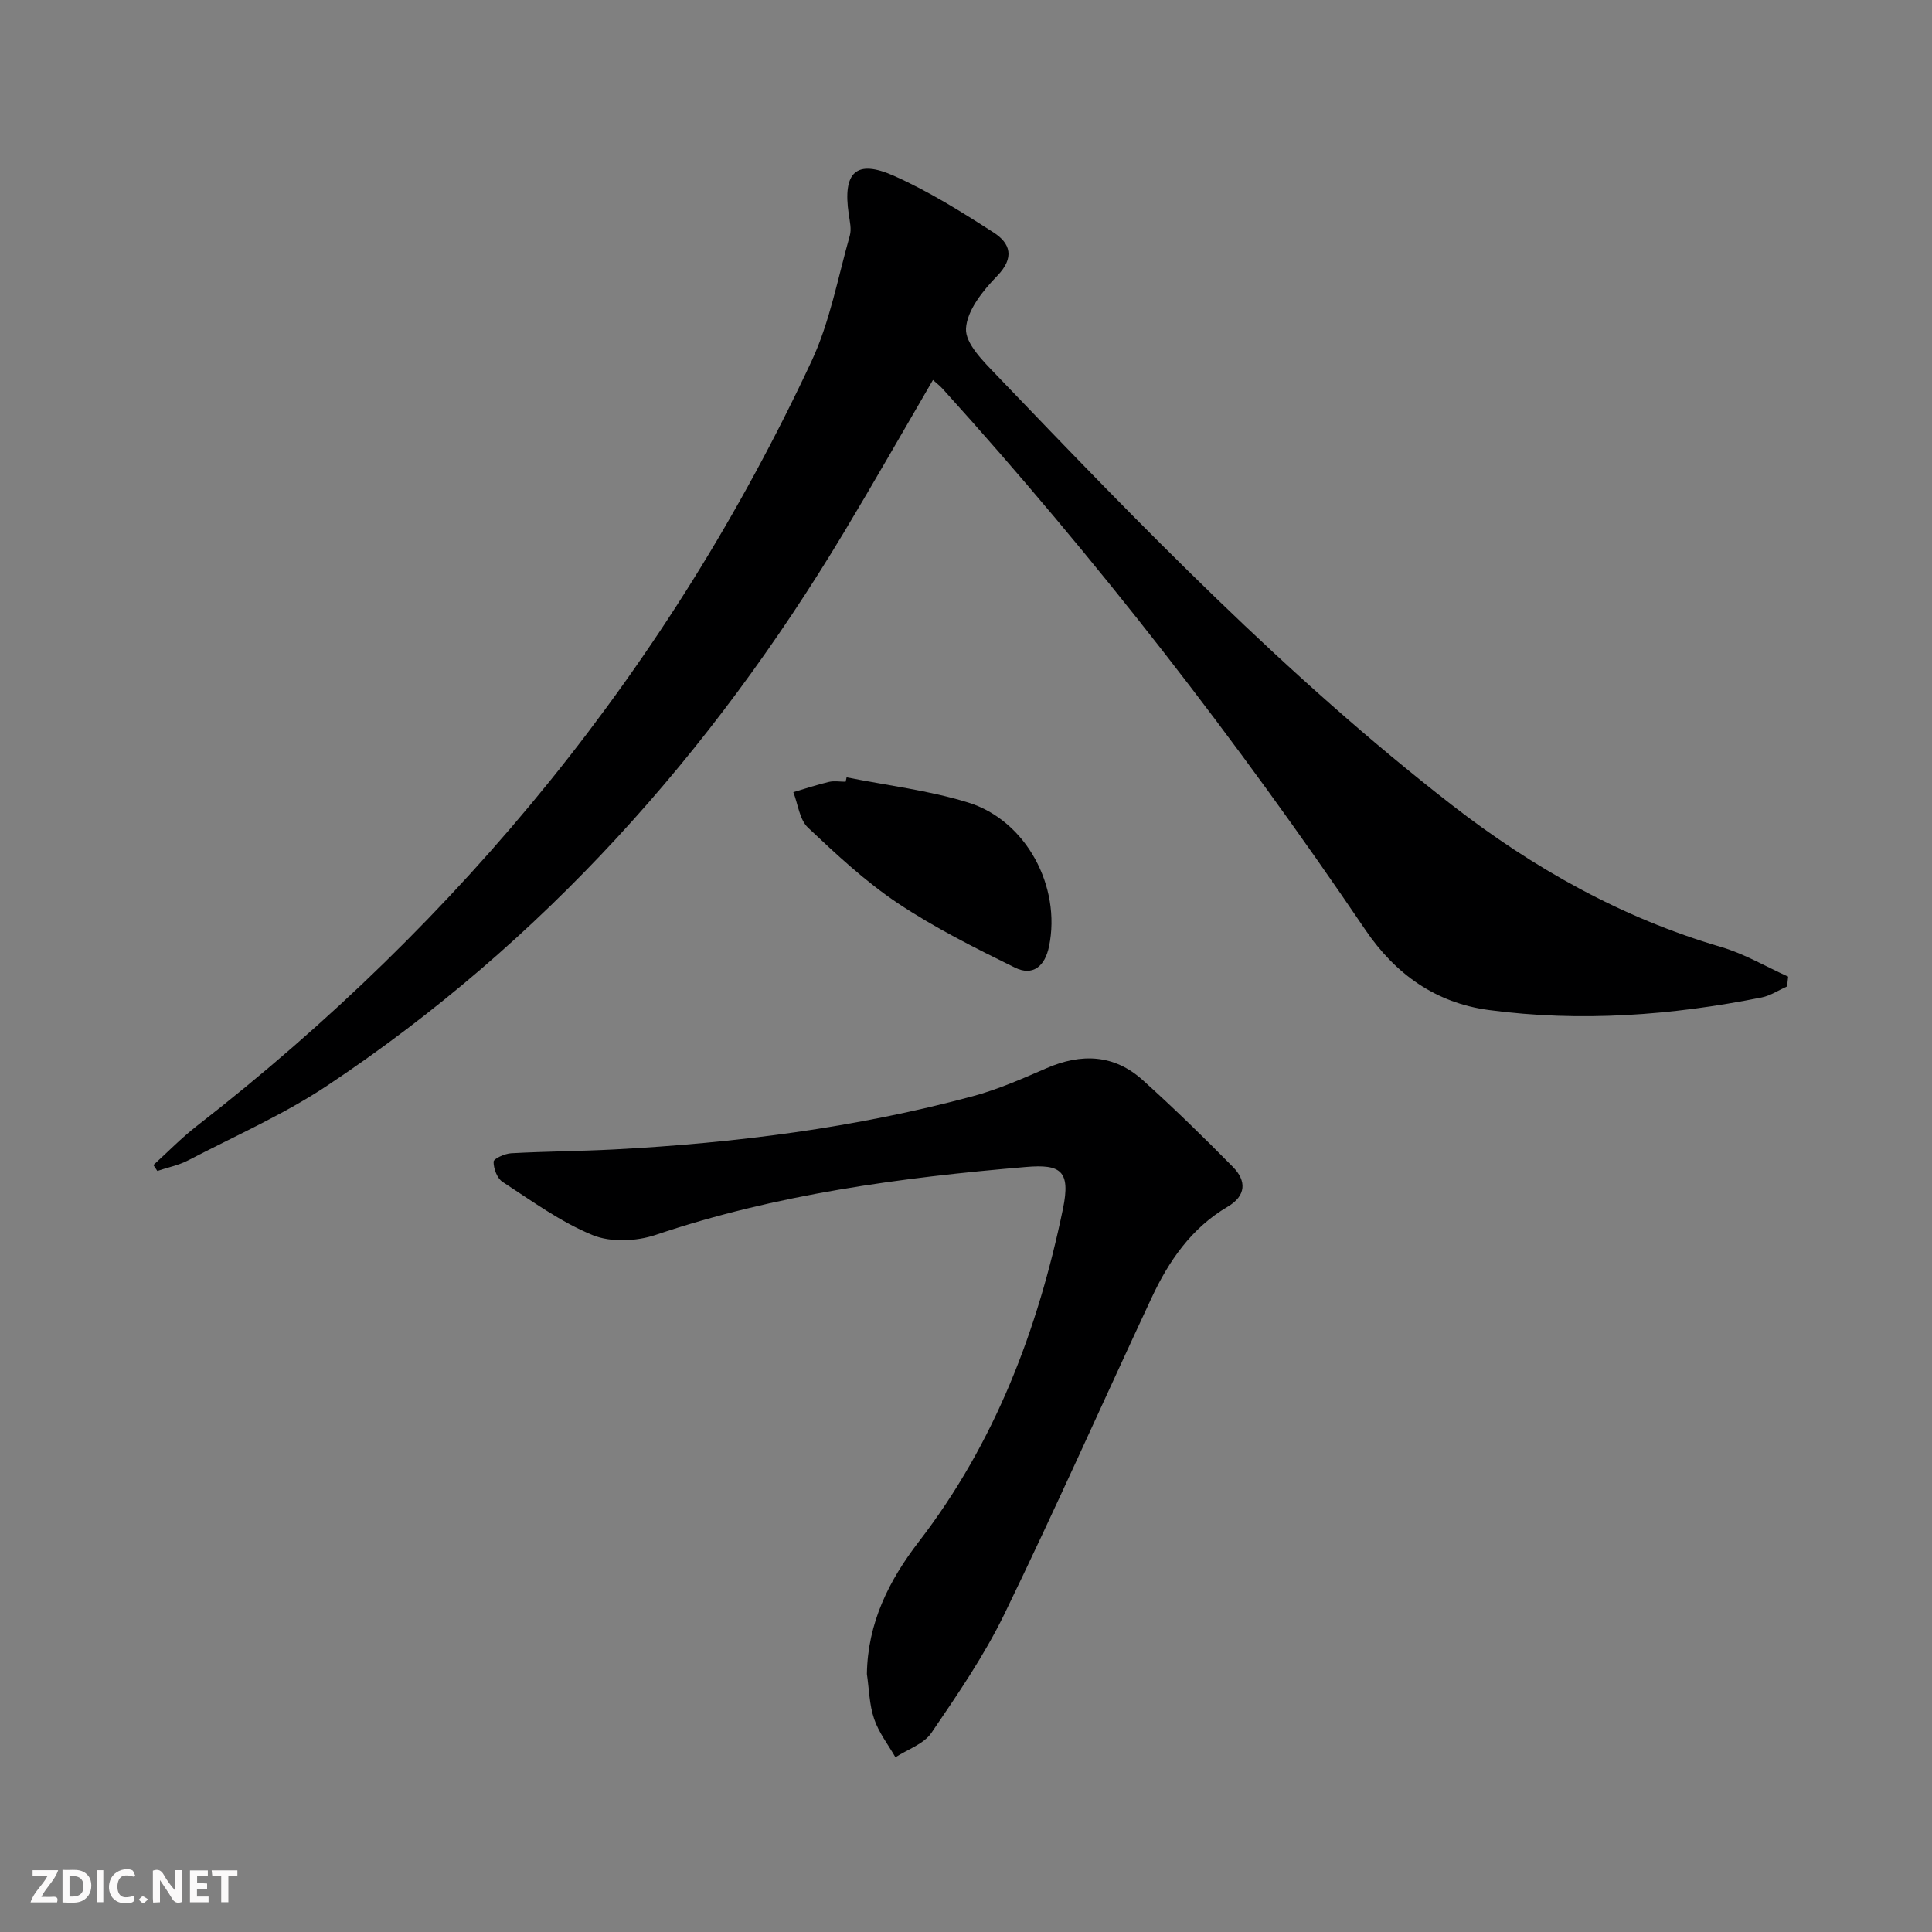 <svg enable-background="new 0 0 400 400" viewBox="0 0 400 400" xmlns="http://www.w3.org/2000/svg"><rect x="0" y="0" width="400" height="400" fill="#808080" stroke="none"/><g fill="#fbfafa"><path d="m37.59 393.81c-.92.31-1.52.05-2-.78-.7-1.2-1.52-2.34-2.47-3.78v4.59c-.55.03-.95.05-1.41.07-.03-.37-.06-.64-.06-.91 0-1.91 0-3.81 0-5.7 1.13-.41 1.77-.03 2.29.91.62 1.11 1.38 2.14 2.31 3.19v-4.2h1.35v6.61z"/><path d="m12.94 393.88v-6.75c1.9.19 3.93-.54 5.37 1.29.8 1.01.78 2.88.03 3.97-1.37 1.97-3.4 1.51-5.4 1.49m1.45-1.22c2.04.12 2.92-.58 2.89-2.21-.03-1.51-.98-2.19-2.89-2z"/><path d="m11.81 393.87h-5.49c.68-2.18 2.47-3.48 3.51-5.45h-3.08v-1.21h5.29c-.71 2.13-2.44 3.48-3.47 5.51.86 0 1.63.04 2.39-.01.79-.05 1.14.21.85 1.16"/><path d="m39.33 393.86v-6.61h3.7v1.07h-2.22v1.52c.68.04 1.34.09 2.07.13v1.07c-.72.05-1.38.09-2.1.14v1.48h2.4v1.19h-3.85z"/><path d="m27.71 388.56c-1.15-.3-2.46-.61-3.1.64-.37.73-.41 1.93-.06 2.67.63 1.35 1.99.93 3.17.68.35.94-.01 1.32-.93 1.46-1.62.25-3.05-.27-3.76-1.48-.73-1.25-.6-3.03.31-4.17.88-1.11 2.71-1.7 4-1.16.32.13.44.74.65 1.12-.1.08-.19.16-.28.24"/><path d="m49.15 387.24v1.07c-.59.02-1.17.05-1.87.08v5.44h-1.48v-5.44h-1.85c-.05-.4-.08-.73-.13-1.15z"/><path d="m20.06 387.21h1.33v6.62h-1.33z"/><path d="m30.68 393.25c-.49.38-.8.79-1.05.76-.32-.05-.6-.45-.9-.7.26-.24.51-.64.8-.67.29-.04.62.3 1.15.61"/></g><path d="m370.01 204.22c-1.75.78-3.44 1.92-5.27 2.29-18.7 3.73-37.57 5.13-56.52 2.6-10.97-1.47-19.33-7.43-25.54-16.6-26.65-39.33-55.66-76.82-87.55-112.05-.52-.58-1.16-1.06-1.97-1.79-6.25 10.72-12.24 21.24-18.47 31.61-27.46 45.72-62.25 84.7-106.8 114.39-9.07 6.05-19.21 10.5-28.92 15.56-1.98 1.03-4.26 1.48-6.4 2.2-.27-.41-.54-.81-.81-1.22 2.96-2.69 5.76-5.58 8.91-8.03 54.98-42.74 97.86-95.26 127.36-158.42 3.79-8.12 5.44-17.26 7.91-25.97.39-1.36-.01-2.99-.22-4.47-1.27-8.66 1.52-11.4 9.33-7.93 7.21 3.2 14.01 7.46 20.67 11.75 3.47 2.23 4.4 5.2.73 8.99-2.93 3.02-6.24 7.11-6.45 10.89-.17 3.1 3.59 6.8 6.28 9.6 29.96 31.27 60.05 62.44 94.36 89.08 16.79 13.03 35.12 23.34 55.71 29.37 4.81 1.41 9.25 4.05 13.87 6.13-.09.68-.15 1.35-.21 2.02z" fill="#000001"/><path d="m179.48 346.58c.16-10.57 4.55-19.35 10.78-27.43 15.74-20.44 24.64-43.87 29.81-68.86 1.65-7.96-.52-9.28-7.65-8.68-25.98 2.19-51.76 5.65-76.66 14.06-3.97 1.34-9.29 1.59-13.05.05-6.63-2.71-12.6-7.08-18.67-11.03-1.12-.73-1.86-2.75-1.85-4.17 0-.62 2.32-1.68 3.63-1.75 7.09-.39 14.2-.42 21.29-.79 25.08-1.32 49.92-4.46 74.22-11 5.25-1.41 10.3-3.63 15.31-5.81 7.22-3.14 14.02-2.9 19.96 2.46 6.42 5.78 12.61 11.82 18.67 17.98 2.83 2.87 2.76 5.96-1.1 8.23-7.5 4.41-12.19 11.23-15.75 18.87-10.19 21.81-19.96 43.83-30.48 65.48-4.19 8.61-9.69 16.63-15.1 24.58-1.57 2.31-4.92 3.41-7.45 5.06-1.51-2.63-3.46-5.12-4.41-7.95-1.01-2.94-1.04-6.19-1.5-9.3z" fill="#000001"/><path d="m175.28 160.94c8.4 1.68 17.01 2.69 25.15 5.21 12.08 3.73 19.31 17.47 16.76 29.8-.84 4.08-3.33 6.22-7.07 4.38-8.27-4.07-16.59-8.23-24.24-13.33-6.7-4.48-12.71-10.09-18.6-15.65-1.75-1.66-2.06-4.85-3.03-7.34 2.45-.72 4.87-1.54 7.35-2.12 1.1-.26 2.32-.04 3.48-.04.07-.31.14-.61.2-.91z" fill="#000001"/></svg>